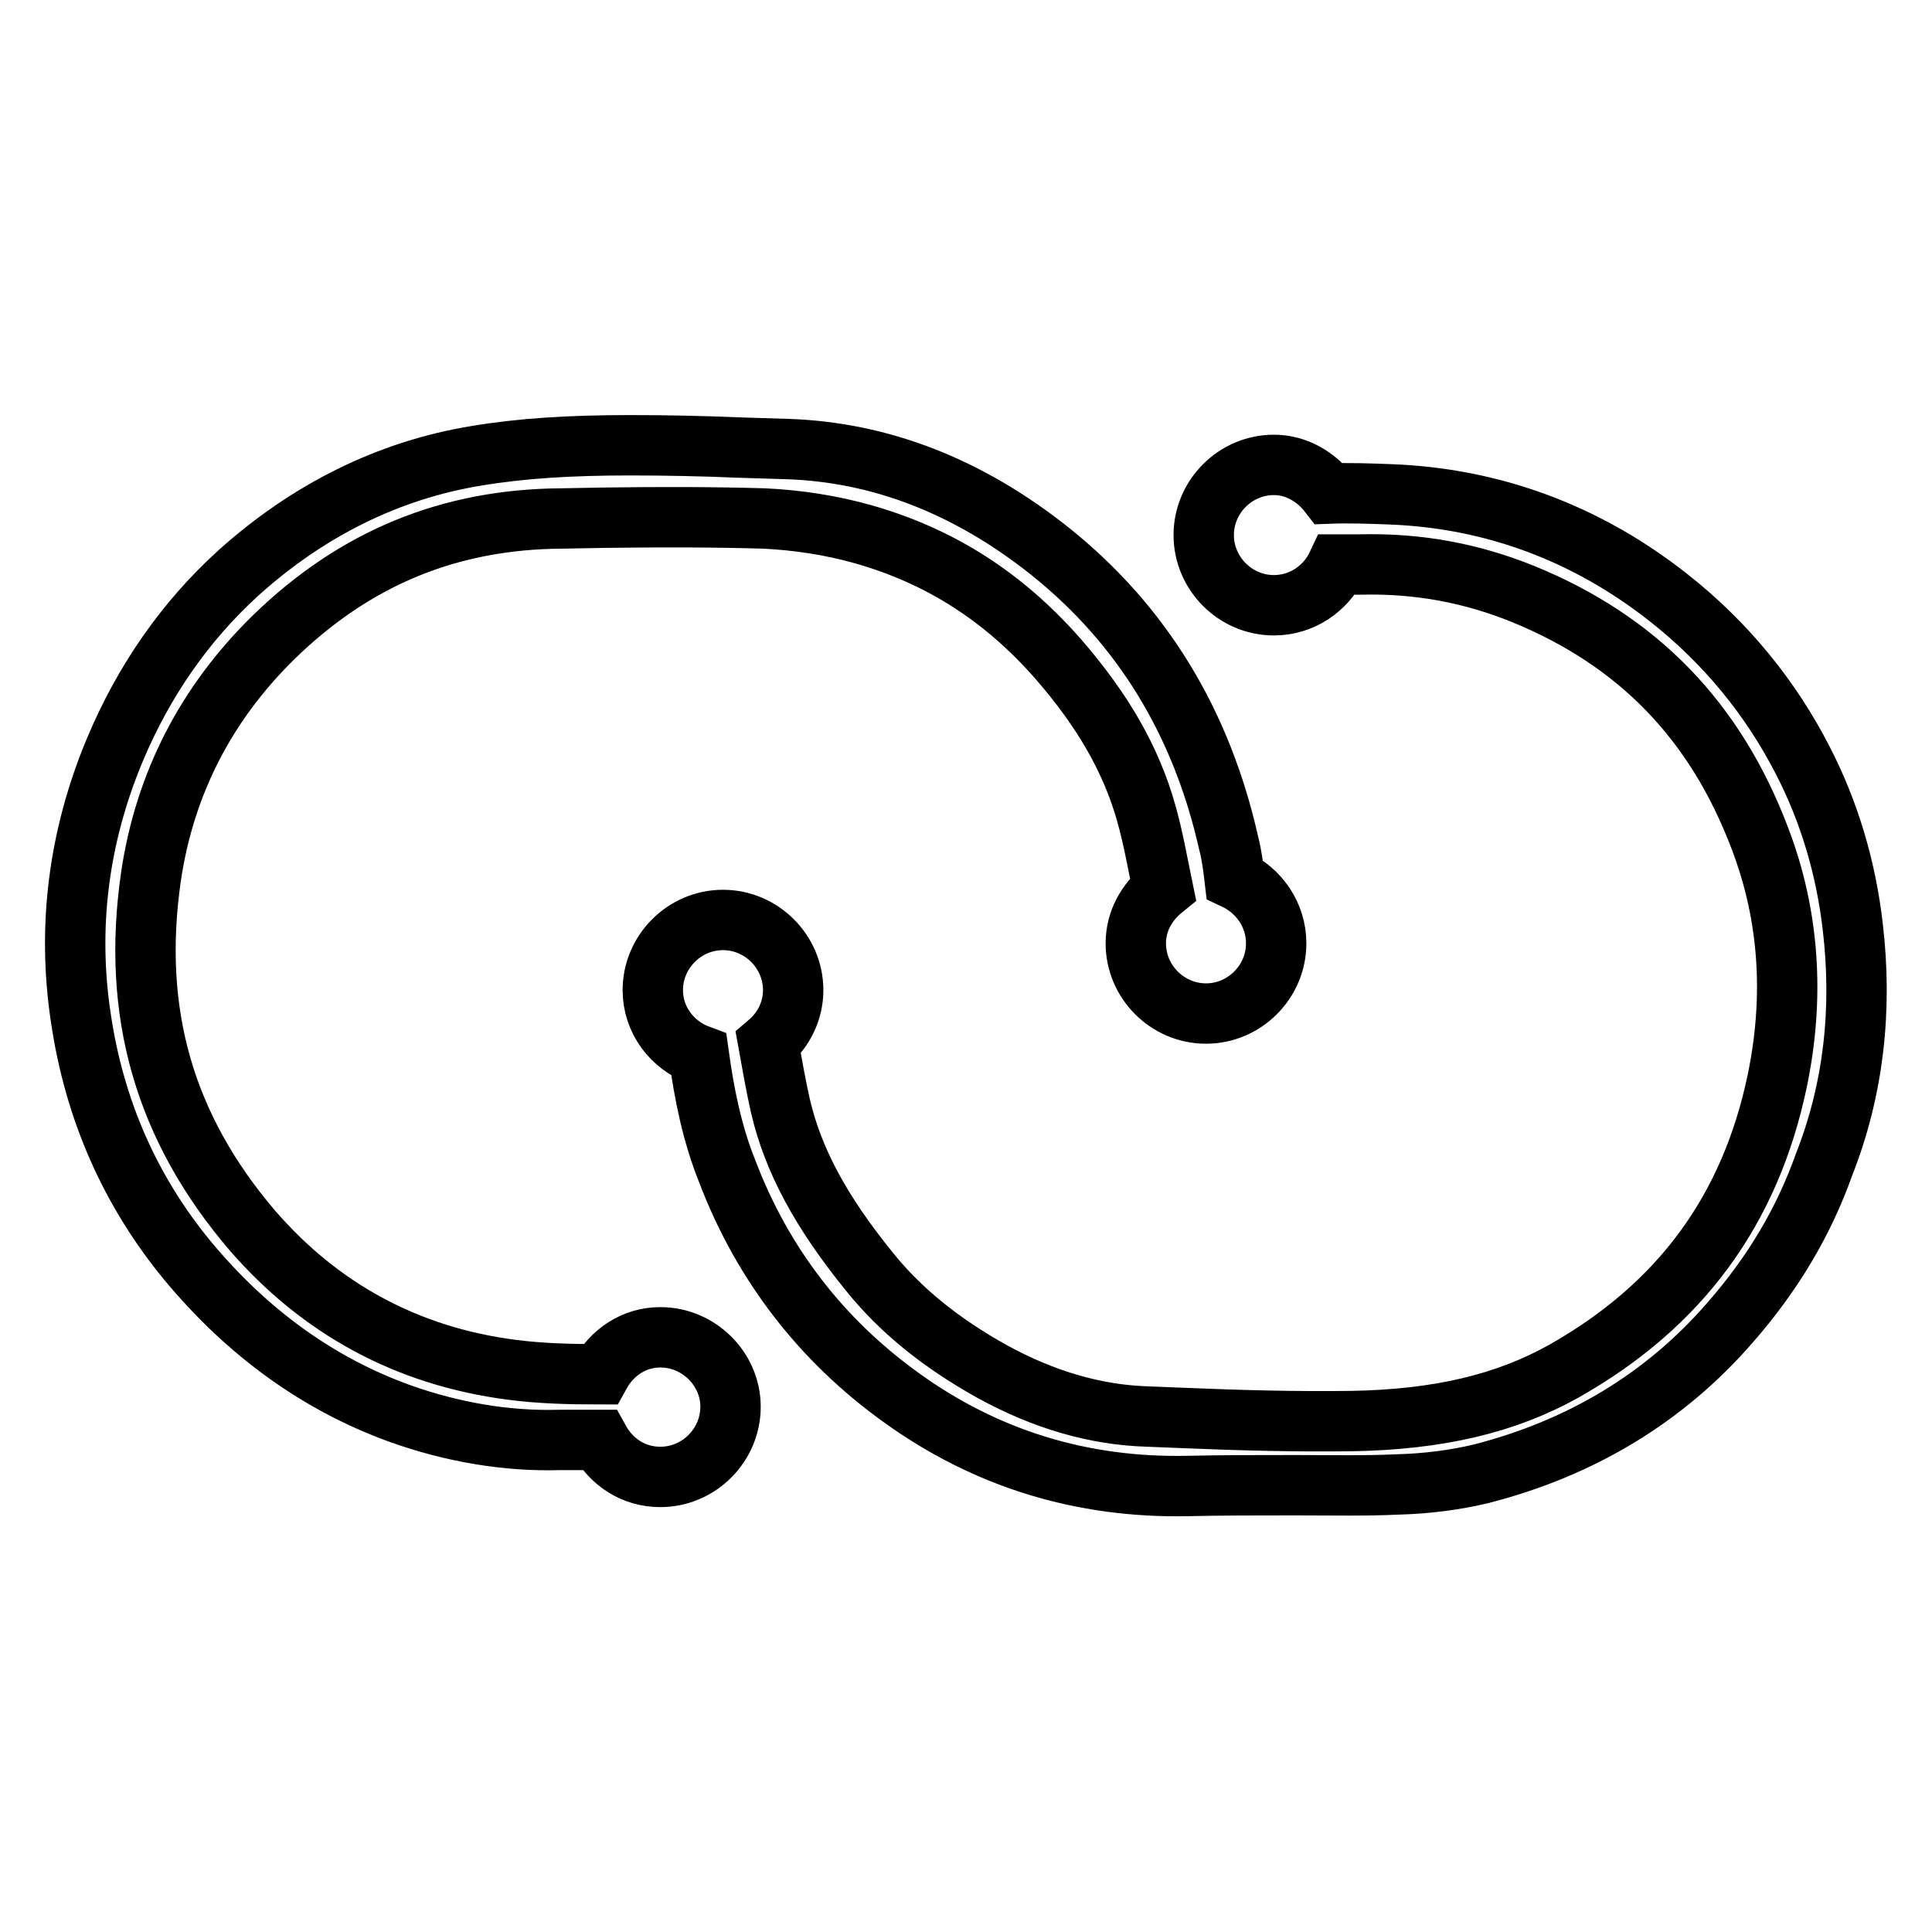 <?xml version="1.0" encoding="utf-8"?>
<!-- Svg Vector Icons : http://www.onlinewebfonts.com/icon -->
<!DOCTYPE svg PUBLIC "-//W3C//DTD SVG 1.1//EN" "http://www.w3.org/Graphics/SVG/1.1/DTD/svg11.dtd">
<svg version="1.1" xmlns="http://www.w3.org/2000/svg" xmlns:xlink="http://www.w3.org/1999/xlink" x="0px" y="0px" viewBox="0 0 256 256" enable-background="new 0 0 256 256" xml:space="preserve">
<g> <path stroke-width="8" fill-opacity="0" stroke="#000000"  d="M245.5,122.8c-0.9-7.8-3.1-15.2-6.6-22c-4.3-8.4-10.3-15.7-17.8-21.6c-10.9-8.6-23.4-13.2-36.9-13.7 c-2.7-0.1-5.4-0.2-8.1-0.1c-1.7-2.2-4.3-3.8-7.3-3.8c-5.1,0-9.3,4.2-9.3,9.3s4.2,9.3,9.3,9.3c3.7,0,6.9-2.2,8.4-5.4h1.9l1.1,0 c7.9-0.2,14.9,1.2,21.6,3.9c15.2,6.2,25.5,16.8,31.4,32.4c3.9,10.2,4.6,21,2.3,32.1c-3.6,17.2-12.9,29.8-28.3,38.5 c-7.7,4.3-16.6,6.4-28.1,6.6c-7.4,0.1-14.8-0.1-22-0.4l-5-0.2c-6.9-0.2-13.8-2.2-20.7-6c-6.8-3.8-12.1-8.1-16.2-13.2 c-6.4-7.9-10.1-14.7-11.8-22c-0.6-2.7-1.1-5.5-1.6-8.3c2-1.7,3.3-4.2,3.3-7c0-5.1-4.2-9.3-9.3-9.3s-9.3,4.2-9.3,9.3 c0,4,2.6,7.3,6.1,8.6c0.7,5,1.7,10.3,3.8,15.5c4.7,12.3,12.5,22.3,22.9,29.8c11.3,8.2,24.1,12.1,38.1,11.8 c4.6-0.1,9.2-0.1,13.7-0.1h0.8c4.5,0,8.9,0.1,13.2-0.1c4-0.1,7.7-0.6,11.1-1.4c13.3-3.4,24.4-10.1,33-20c5.7-6.5,9.8-13.4,12.5-21 C245.6,144.4,246.8,133.8,245.5,122.8L245.5,122.8z M87.5,177.2c-3.5,0-6.4,2-8,4.9c-4,0-7.9-0.1-11.7-0.6 c-13.9-1.8-25.4-8.1-34.4-18.5c-11.6-13.6-16-28.8-13.4-46.8c1.8-12.3,7.3-23,16.3-31.8c10.8-10.5,23.3-15.6,38.1-15.7l5.6-0.1 c7.2-0.1,14.3-0.1,21.2,0.1c4.4,0.2,9,0.9,13.2,2.1c10.2,2.9,18.6,8.3,25.8,16.5c6,6.9,9.7,13.4,11.7,20.5c0.9,3.2,1.5,6.6,2.2,10 c-2.1,1.7-3.6,4.2-3.6,7.2c0,5.1,4.2,9.3,9.3,9.3c5.1,0,9.3-4.2,9.3-9.3c0-3.8-2.3-7-5.5-8.5c-0.2-1.7-0.4-3.3-0.8-4.8 c-3.6-16-11.5-28.9-23.6-38.6c-10.9-8.7-22.6-13.2-34.9-13.6l-6.5-0.2c-4.7-0.2-9.5-0.3-14.3-0.3c-8,0-14.4,0.4-20.4,1.4 C51.5,62.3,40.8,67.6,31.5,76c-6.9,6.3-12.4,14.1-16.3,23.4c-4.8,11.5-6.3,23.4-4.5,35.4c1.8,12.3,6.6,23.1,14.2,32.3 c7.9,9.5,17.3,16.3,28.1,20.2c7,2.5,14.2,3.7,21.1,3.5c1.8,0,3.5,0,5.3,0c1.6,2.9,4.5,4.9,8.1,4.9c5.1,0,9.3-4.2,9.3-9.3 C96.8,181.4,92.6,177.2,87.5,177.2L87.5,177.2z"/></g>
</svg>